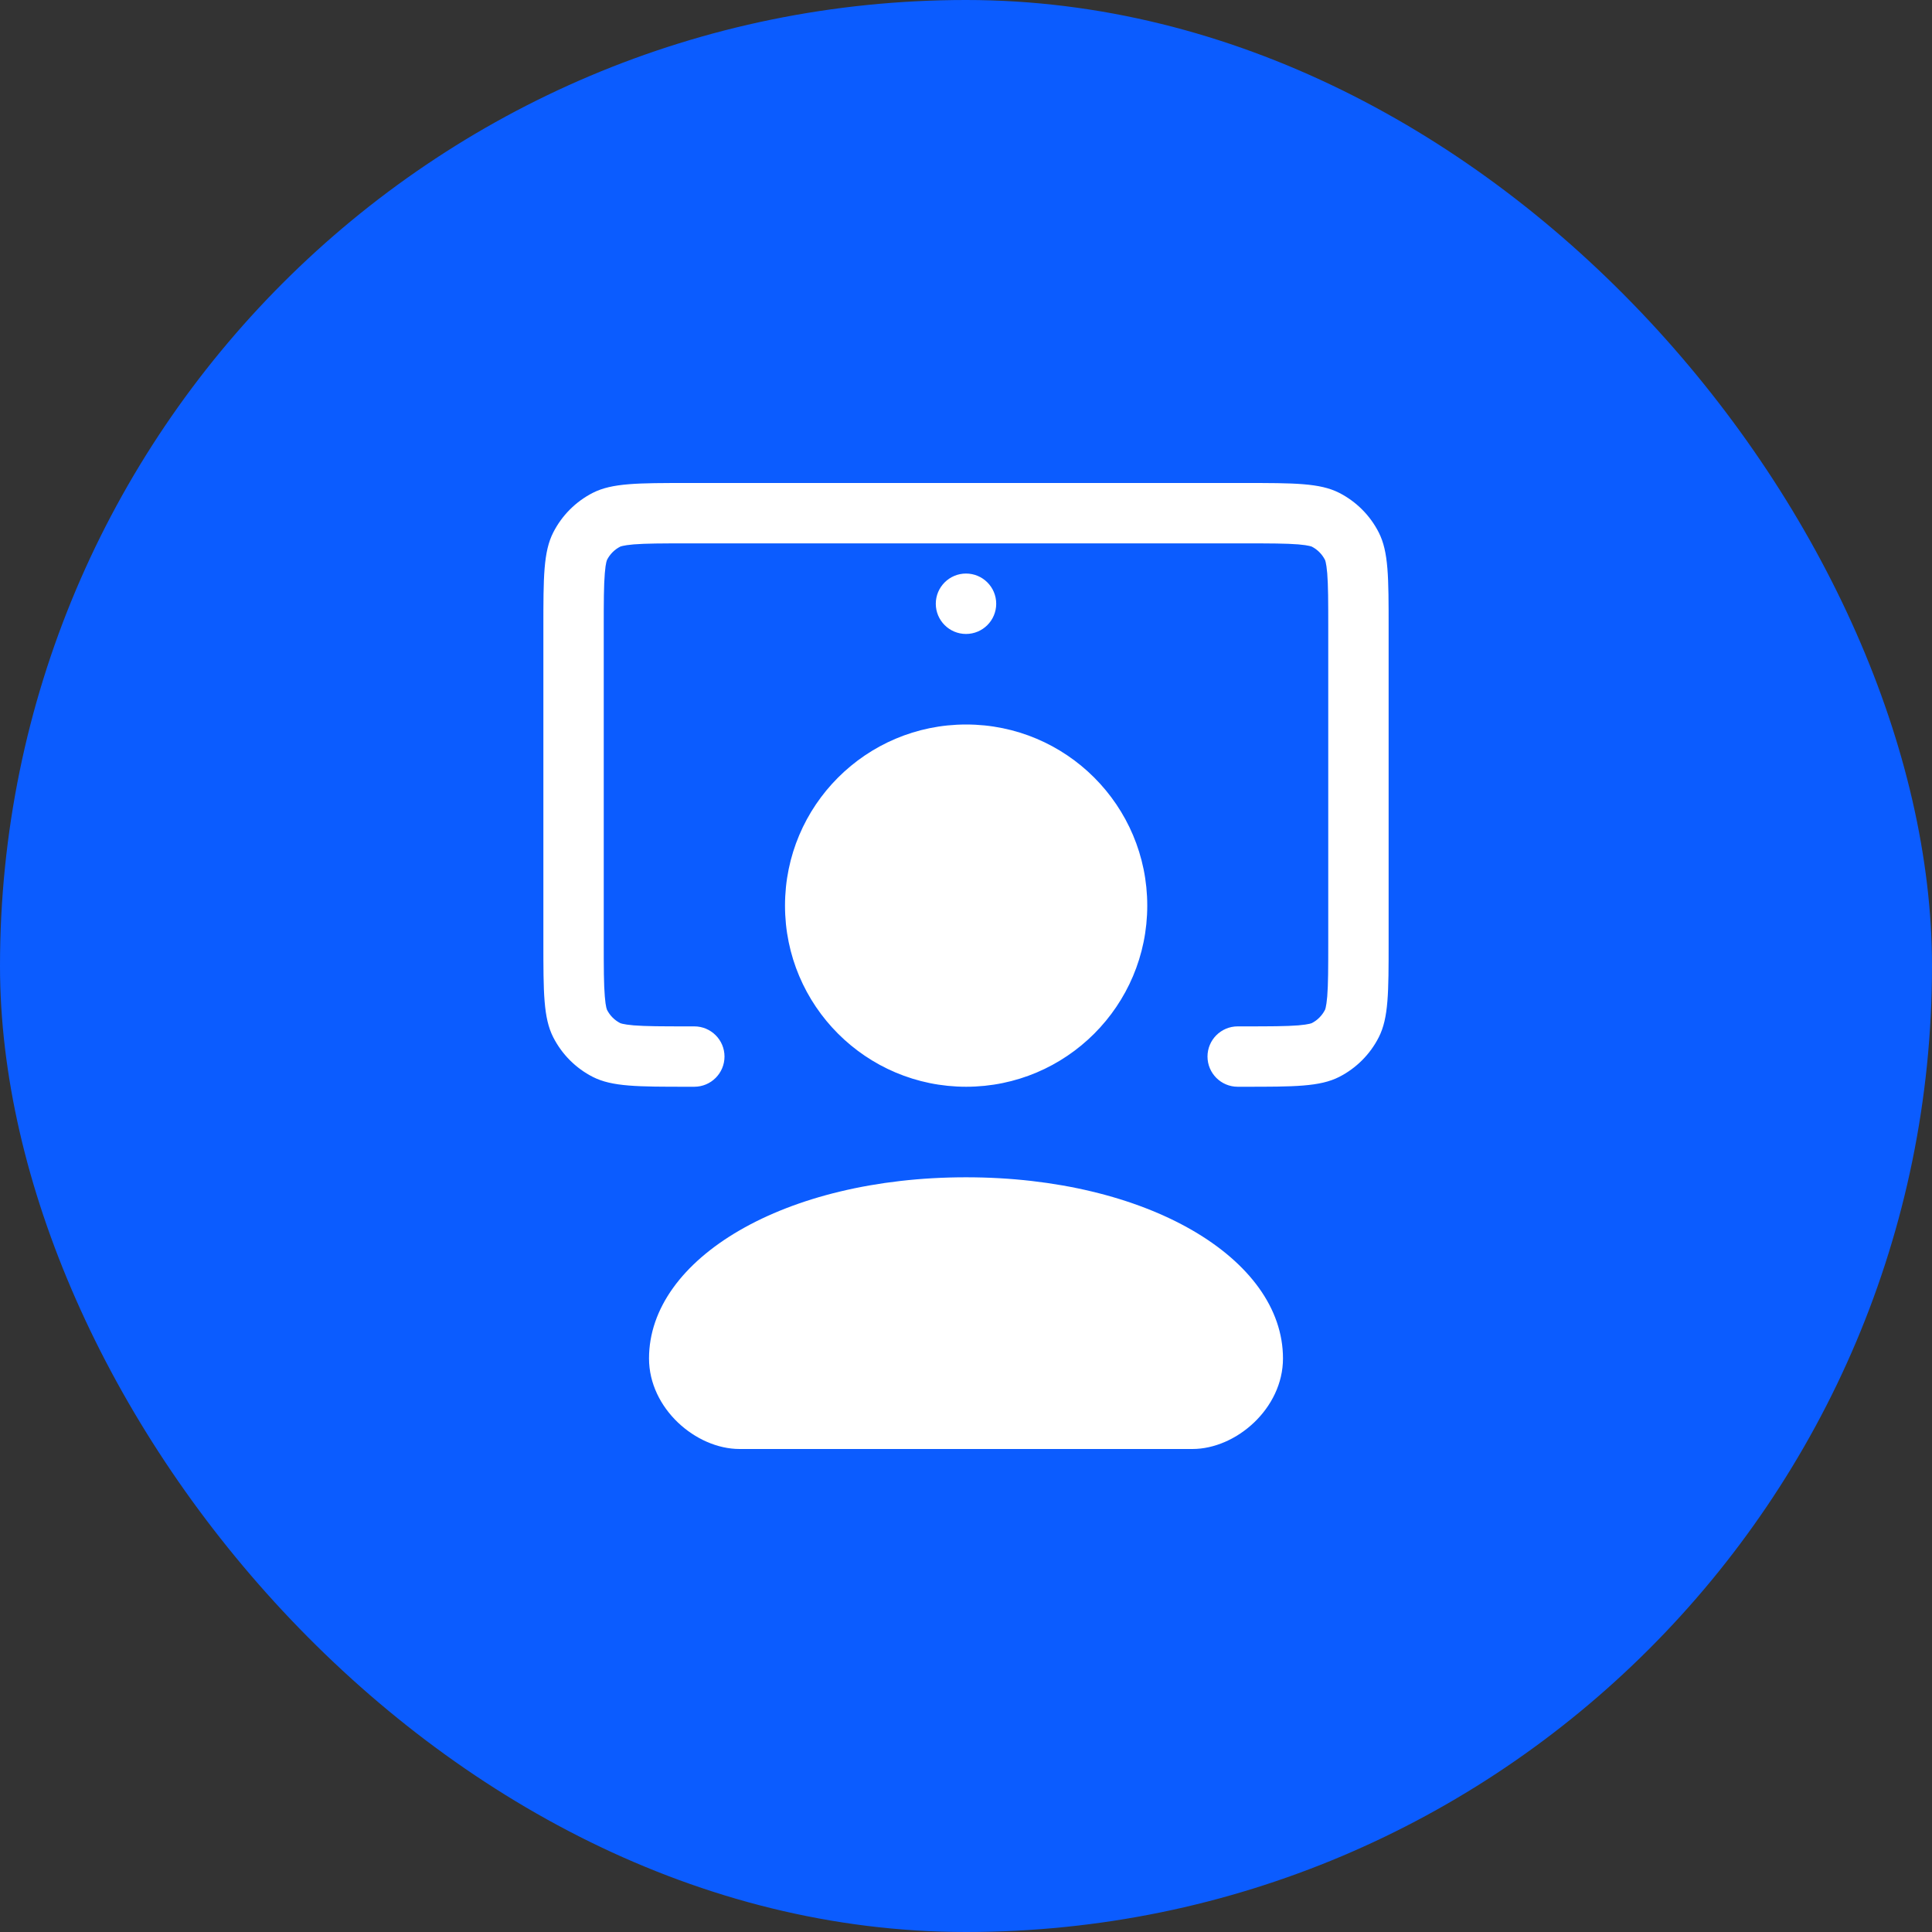 <svg width="44" height="44" viewBox="0 0 44 44" fill="none" xmlns="http://www.w3.org/2000/svg">
<rect x="0" y="0" width="44" height="44" fill="#333333" stroke="none"/>
<rect width="44" height="44" rx="22" fill="#0B5CFF"/>
<path d="M31.4 12.126C31.625 12.568 31.625 13.145 31.625 14.3V21.45C31.625 22.605 31.625 23.183 31.4 23.624C31.203 24.012 30.887 24.328 30.499 24.526C30.058 24.75 29.48 24.75 28.325 24.75H28.188C27.808 24.75 27.5 24.442 27.5 24.062C27.5 23.683 27.808 23.375 28.188 23.375H28.325C28.925 23.375 29.293 23.374 29.568 23.352C29.696 23.341 29.773 23.328 29.82 23.317C29.843 23.312 29.857 23.308 29.864 23.305L29.87 23.302L29.875 23.301C30.004 23.235 30.109 23.129 30.175 23L30.176 22.998C30.176 22.998 30.178 22.993 30.18 22.989C30.182 22.982 30.186 22.968 30.192 22.946C30.203 22.898 30.216 22.821 30.227 22.693C30.249 22.418 30.25 22.051 30.25 21.45V14.3C30.25 13.699 30.249 13.332 30.227 13.057C30.216 12.929 30.203 12.852 30.192 12.804C30.186 12.782 30.182 12.768 30.18 12.761C30.177 12.755 30.175 12.75 30.175 12.75C30.109 12.621 30.004 12.515 29.875 12.449C29.875 12.449 29.871 12.448 29.864 12.445C29.857 12.443 29.843 12.438 29.82 12.433C29.773 12.422 29.696 12.409 29.568 12.398C29.293 12.376 28.925 12.375 28.325 12.375H15.675C15.075 12.375 14.707 12.376 14.432 12.398C14.305 12.409 14.227 12.422 14.18 12.433C14.158 12.438 14.144 12.443 14.136 12.445C14.129 12.448 14.126 12.449 14.126 12.449C13.996 12.515 13.891 12.621 13.825 12.75C13.825 12.75 13.823 12.755 13.821 12.761C13.818 12.768 13.814 12.782 13.808 12.804C13.797 12.852 13.784 12.929 13.774 13.057C13.751 13.332 13.75 13.699 13.75 14.3V21.45C13.75 22.051 13.751 22.418 13.774 22.693C13.784 22.821 13.797 22.898 13.808 22.946C13.814 22.968 13.818 22.982 13.821 22.989C13.823 22.995 13.825 23 13.825 23C13.891 23.129 13.996 23.235 14.126 23.301C14.126 23.301 14.129 23.302 14.136 23.305C14.144 23.308 14.158 23.312 14.18 23.317C14.227 23.328 14.305 23.341 14.432 23.352C14.707 23.374 15.075 23.375 15.675 23.375H15.812C16.192 23.375 16.5 23.683 16.5 24.062C16.5 24.442 16.192 24.75 15.812 24.75H15.675C14.52 24.75 13.943 24.75 13.501 24.526C13.113 24.328 12.798 24.012 12.6 23.624C12.375 23.183 12.375 22.605 12.375 21.45V14.3C12.375 13.145 12.375 12.568 12.6 12.126C12.798 11.738 13.113 11.422 13.501 11.224C13.943 11 14.52 11 15.675 11H28.325C29.48 11 30.058 11 30.499 11.224C30.887 11.422 31.203 11.738 31.4 12.126ZM22.688 13.75C22.688 13.37 22.38 13.062 22 13.062C21.621 13.062 21.312 13.37 21.312 13.75C21.312 14.13 21.621 14.438 22 14.438C22.38 14.438 22.688 14.13 22.688 13.75ZM17.878 20.625C17.878 22.903 19.725 24.75 22.003 24.75C24.281 24.75 26.128 22.903 26.128 20.625C26.128 18.347 24.281 16.5 22.003 16.5C19.725 16.5 17.878 18.347 17.878 20.625ZM22 26.812C17.875 26.812 14.781 28.659 14.781 30.938C14.781 32.076 15.847 33 16.844 33H27.156C28.153 33 29.219 32.076 29.219 30.938C29.219 28.659 26.125 26.812 22 26.812Z" fill="white"/>
</svg>

